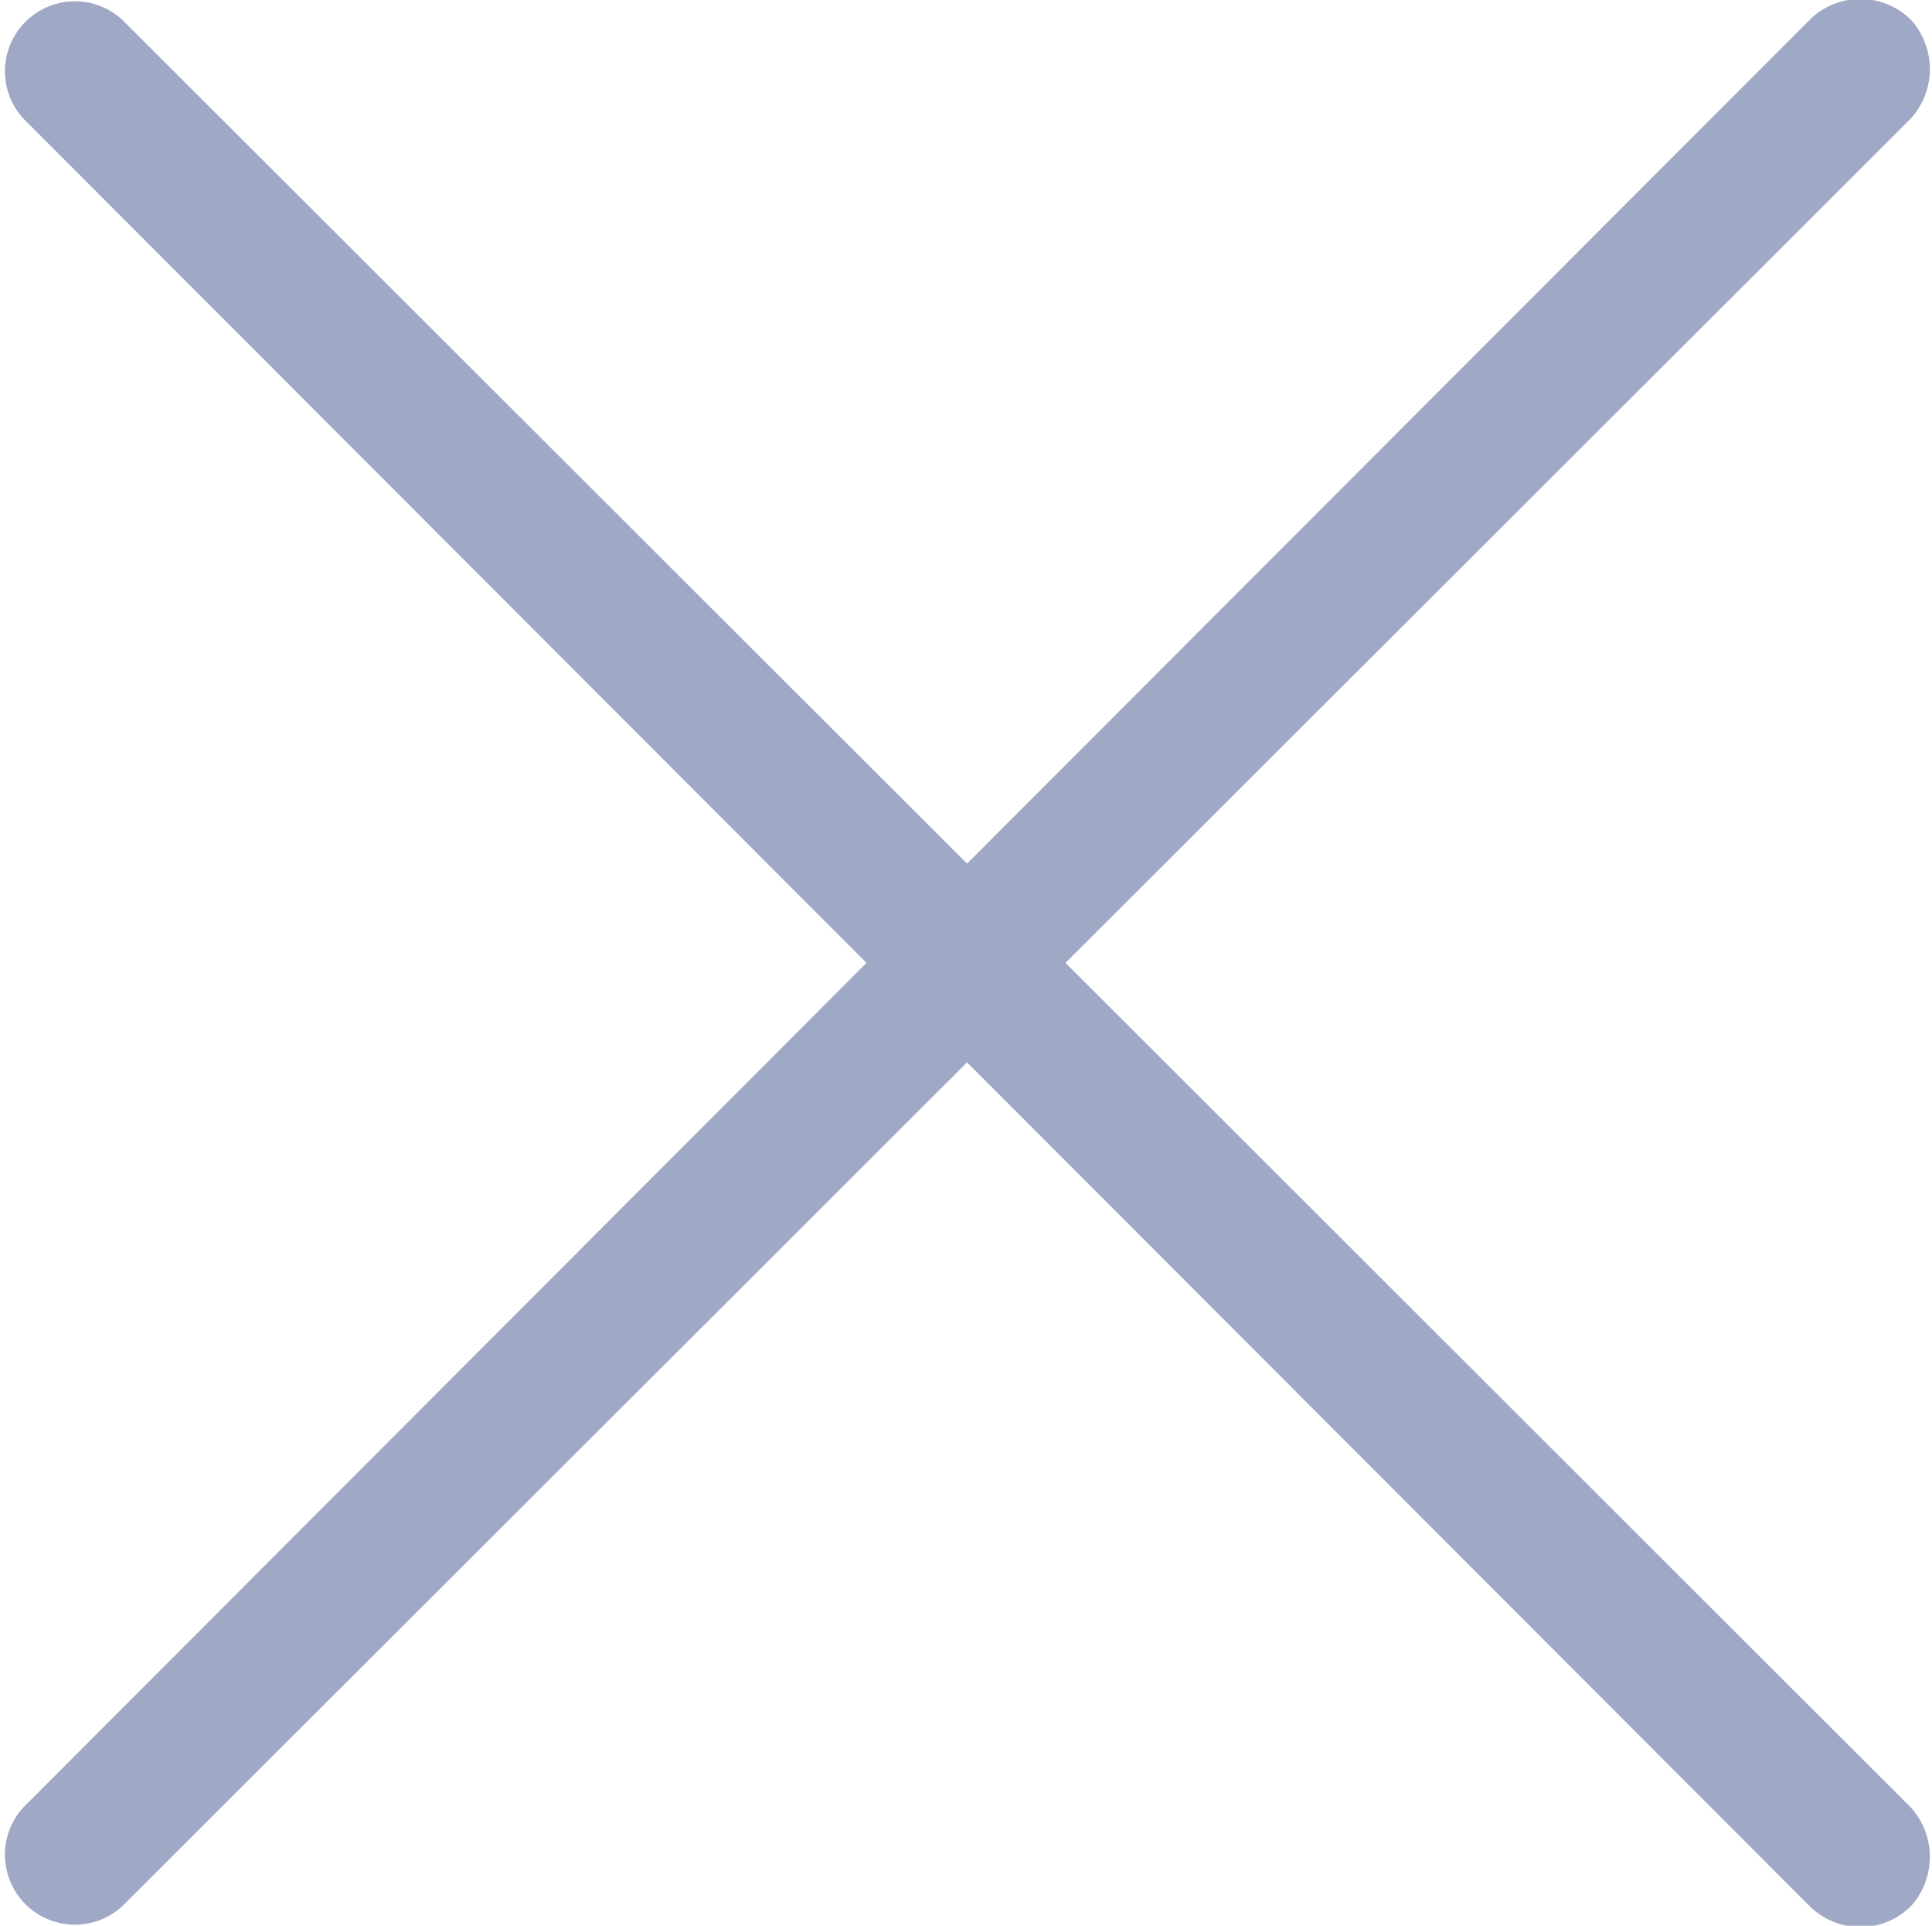 <svg xmlns="http://www.w3.org/2000/svg" width="9.03" height="9" viewBox="0 0 9.03 9">
  <defs>
    <style>
      .cls-1 {
        fill: #9fa8c4;
        fill-rule: evenodd;
      }
    </style>
  </defs>
  <path id="圆角矩形_1_拷贝_2" data-name="圆角矩形 1 拷贝 2" class="cls-1" d="M1224.43,163.91l-3.94-3.945-3.95,3.945a0.327,0.327,0,0,1-.46-0.464l3.94-3.946-3.94-3.945a0.327,0.327,0,0,1,.46-0.464l3.95,3.945,3.94-3.945a0.336,0.336,0,0,1,.47,0,0.344,0.344,0,0,1,0,.464l-3.95,3.945,3.95,3.946a0.344,0.344,0,0,1,0,.464A0.336,0.336,0,0,1,1224.43,163.91Z" transform="translate(-1215.97 -155)"/>
</svg>
